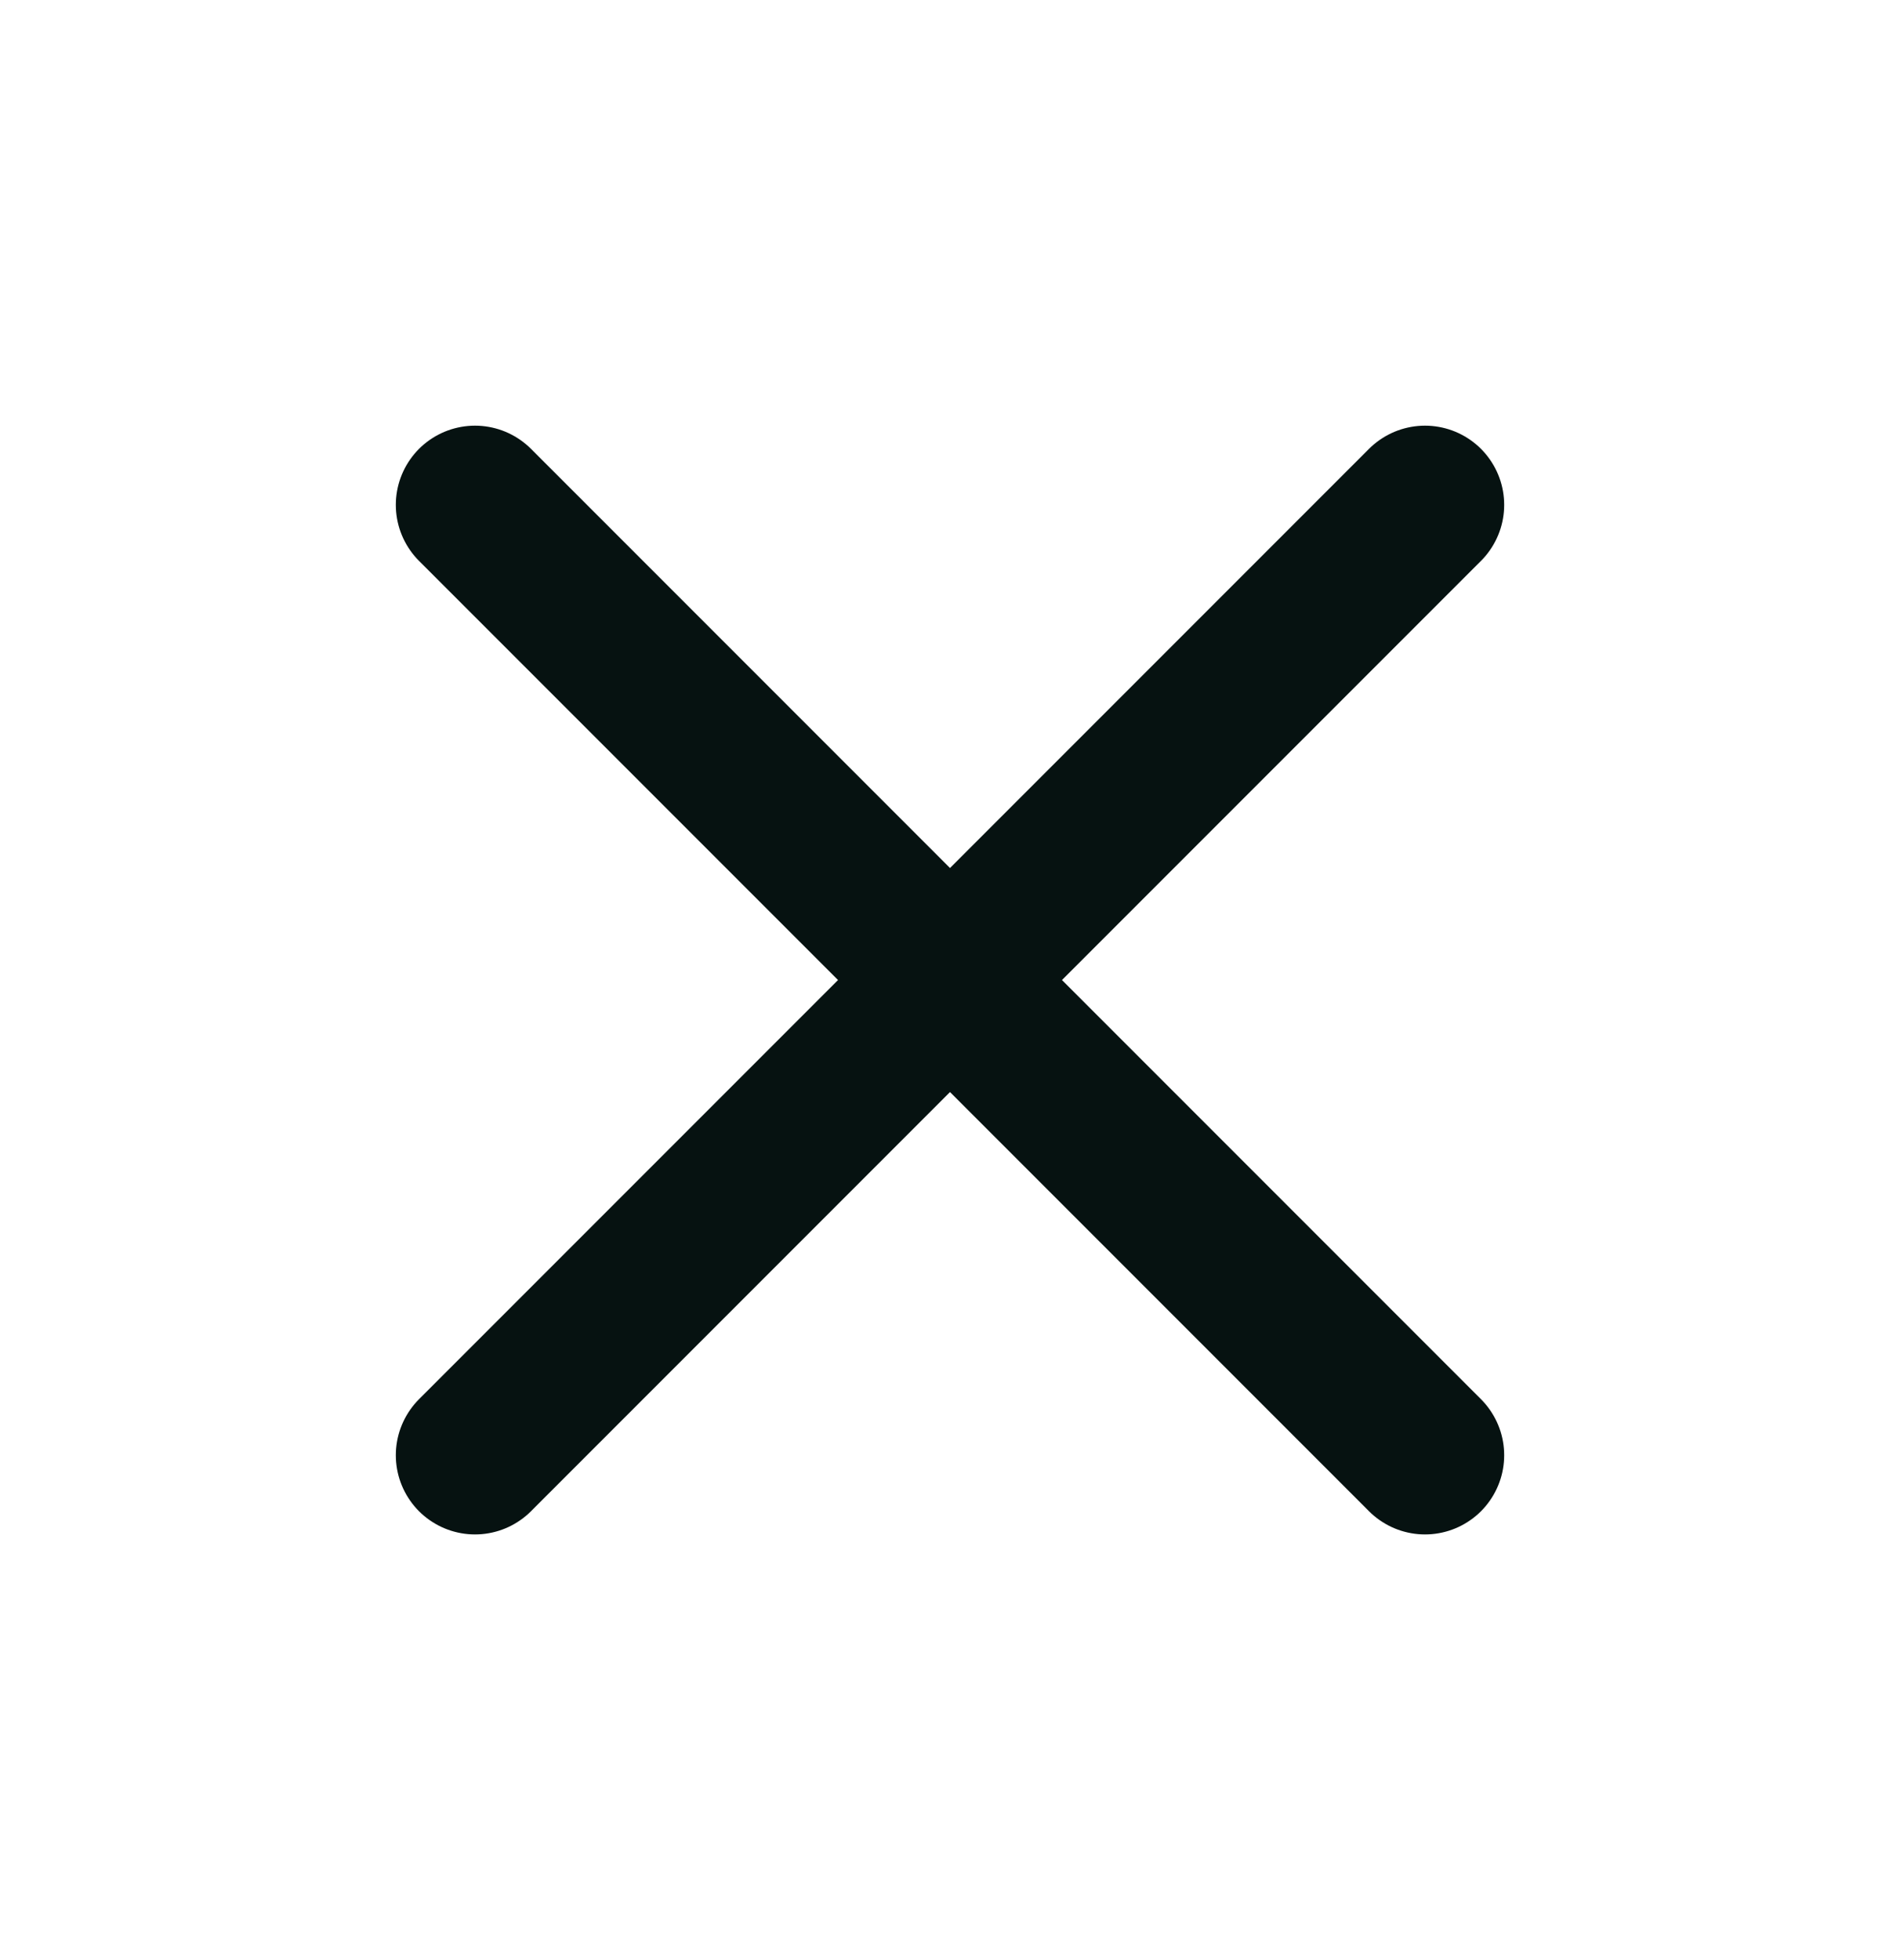 <svg width="32" height="33" viewBox="0 0 32 33" fill="none" xmlns="http://www.w3.org/2000/svg">
<path d="M24 8.5L8 24.5M8 8.5L24 24.5" stroke="#061211" stroke-width="2.667" stroke-linecap="round" stroke-linejoin="round"/>
</svg>
